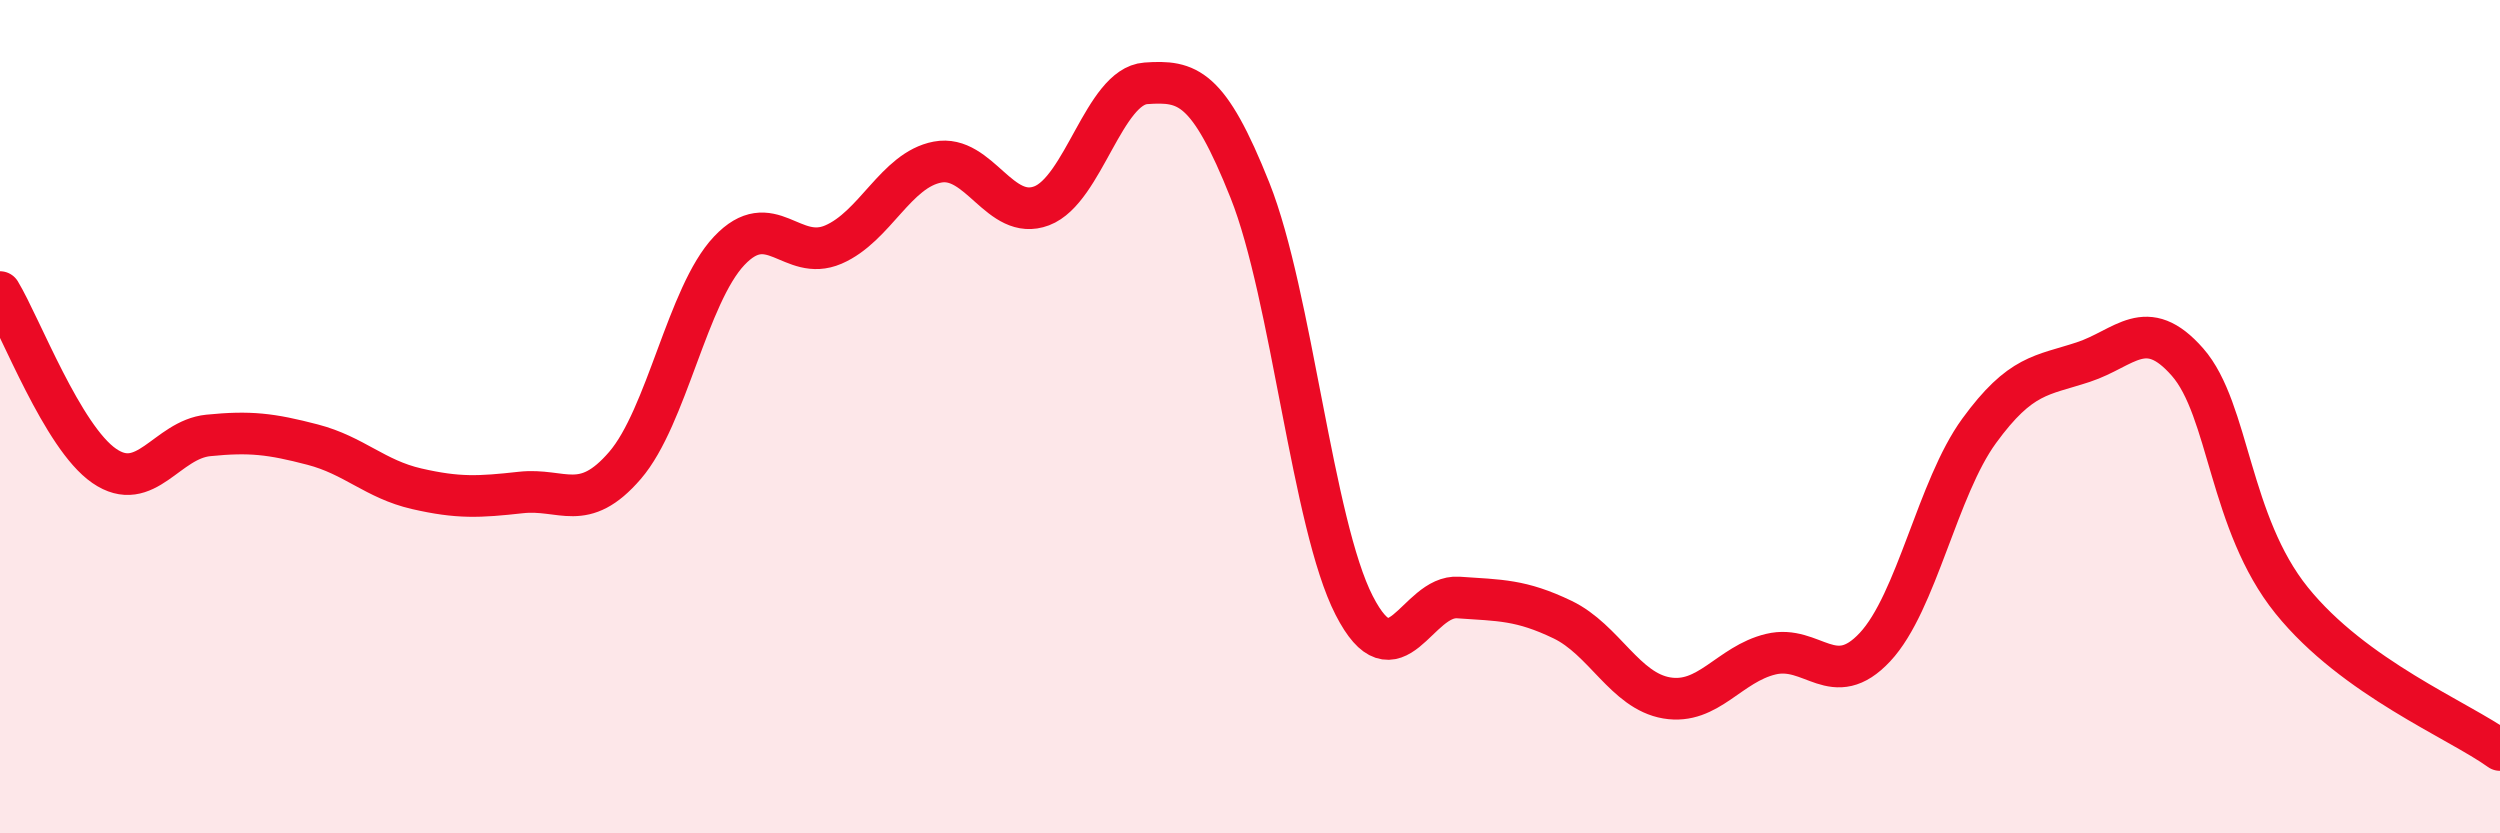 
    <svg width="60" height="20" viewBox="0 0 60 20" xmlns="http://www.w3.org/2000/svg">
      <path
        d="M 0,7.01 C 0.5,7.84 1.5,10.49 2.5,11.18 C 3.5,11.87 4,10.55 5,10.45 C 6,10.35 6.5,10.41 7.5,10.67 C 8.5,10.93 9,11.5 10,11.73 C 11,11.96 11.5,11.93 12.5,11.82 C 13.5,11.71 14,12.33 15,11.17 C 16,10.01 16.5,7.08 17.5,6.02 C 18.5,4.96 19,6.3 20,5.87 C 21,5.44 21.5,4.08 22.5,3.89 C 23.5,3.7 24,5.32 25,4.94 C 26,4.56 26.5,2.07 27.5,2 C 28.5,1.93 29,2.06 30,4.57 C 31,7.08 31.5,12.58 32.5,14.53 C 33.5,16.48 34,14.27 35,14.34 C 36,14.41 36.5,14.39 37.5,14.87 C 38.5,15.35 39,16.58 40,16.75 C 41,16.92 41.5,15.94 42.5,15.7 C 43.5,15.46 44,16.6 45,15.53 C 46,14.46 46.5,11.71 47.5,10.34 C 48.5,8.97 49,9.02 50,8.69 C 51,8.36 51.5,7.55 52.5,8.69 C 53.5,9.83 53.5,12.55 55,14.41 C 56.5,16.27 59,17.28 60,18L60 20L0 20Z"
        fill="#EB0A25"
        opacity="0.1"
        stroke-linecap="round"
        stroke-linejoin="round"
      />
      <path
        d="M 0,7.01 C 0.5,7.84 1.5,10.49 2.5,11.18 C 3.5,11.87 4,10.55 5,10.45 C 6,10.35 6.5,10.41 7.5,10.67 C 8.5,10.93 9,11.5 10,11.73 C 11,11.96 11.5,11.93 12.5,11.82 C 13.5,11.71 14,12.33 15,11.17 C 16,10.01 16.5,7.08 17.5,6.02 C 18.5,4.96 19,6.3 20,5.87 C 21,5.44 21.5,4.08 22.5,3.89 C 23.5,3.7 24,5.32 25,4.94 C 26,4.56 26.5,2.07 27.5,2 C 28.5,1.93 29,2.06 30,4.57 C 31,7.08 31.5,12.58 32.5,14.53 C 33.5,16.48 34,14.27 35,14.34 C 36,14.41 36.5,14.39 37.5,14.87 C 38.5,15.35 39,16.58 40,16.75 C 41,16.92 41.5,15.94 42.5,15.7 C 43.5,15.46 44,16.6 45,15.53 C 46,14.46 46.5,11.71 47.5,10.34 C 48.5,8.97 49,9.02 50,8.69 C 51,8.36 51.5,7.55 52.5,8.69 C 53.5,9.83 53.5,12.55 55,14.41 C 56.5,16.27 59,17.28 60,18"
        stroke="#EB0A25"
        stroke-width="1"
        fill="none"
        stroke-linecap="round"
        stroke-linejoin="round"
      />
    </svg>
  